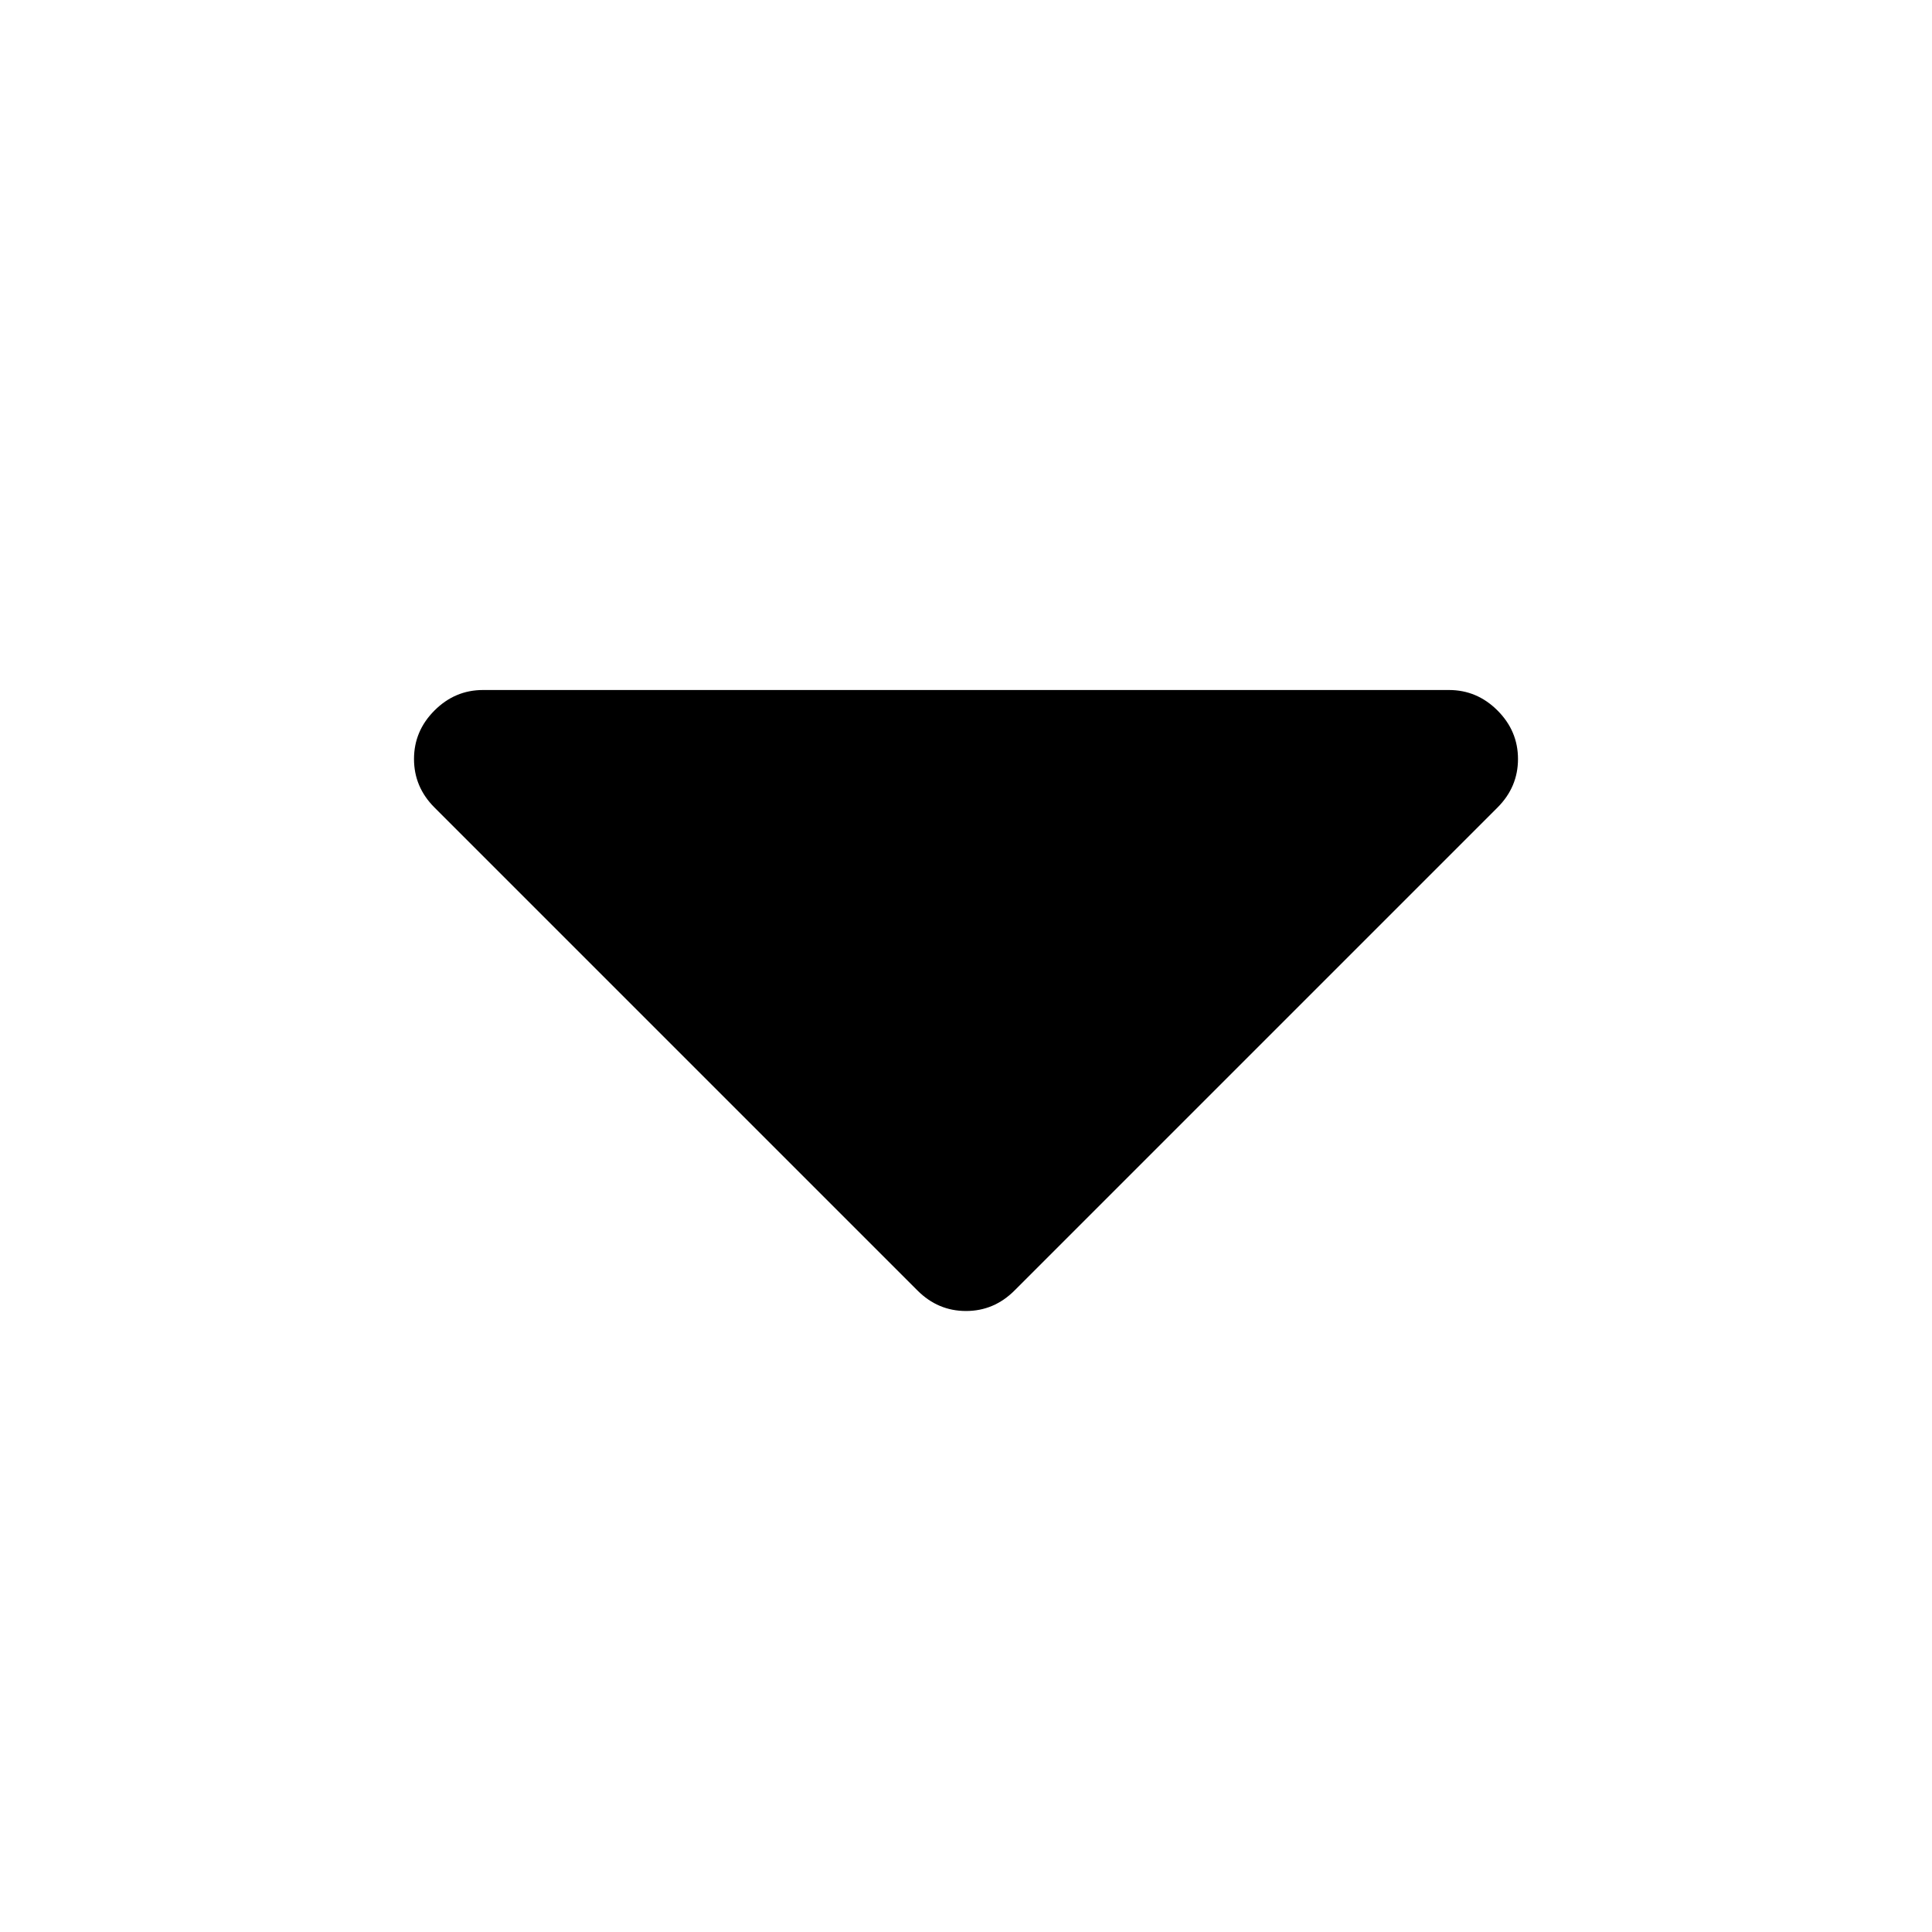 <svg version="1.1" xmlns="http://www.w3.org/2000/svg" width="128" height="128" viewBox="0 0 128 128">
<title>caret-down</title>
<path d="M100.571 50.286q0 1.857-1.357 3.214l-32 32q-1.357 1.357-3.214 1.357t-3.214-1.357l-32-32q-1.357-1.357-1.357-3.214t1.357-3.214 3.214-1.357h64q1.857 0 3.214 1.357t1.357 3.214z"></path>
</svg>
